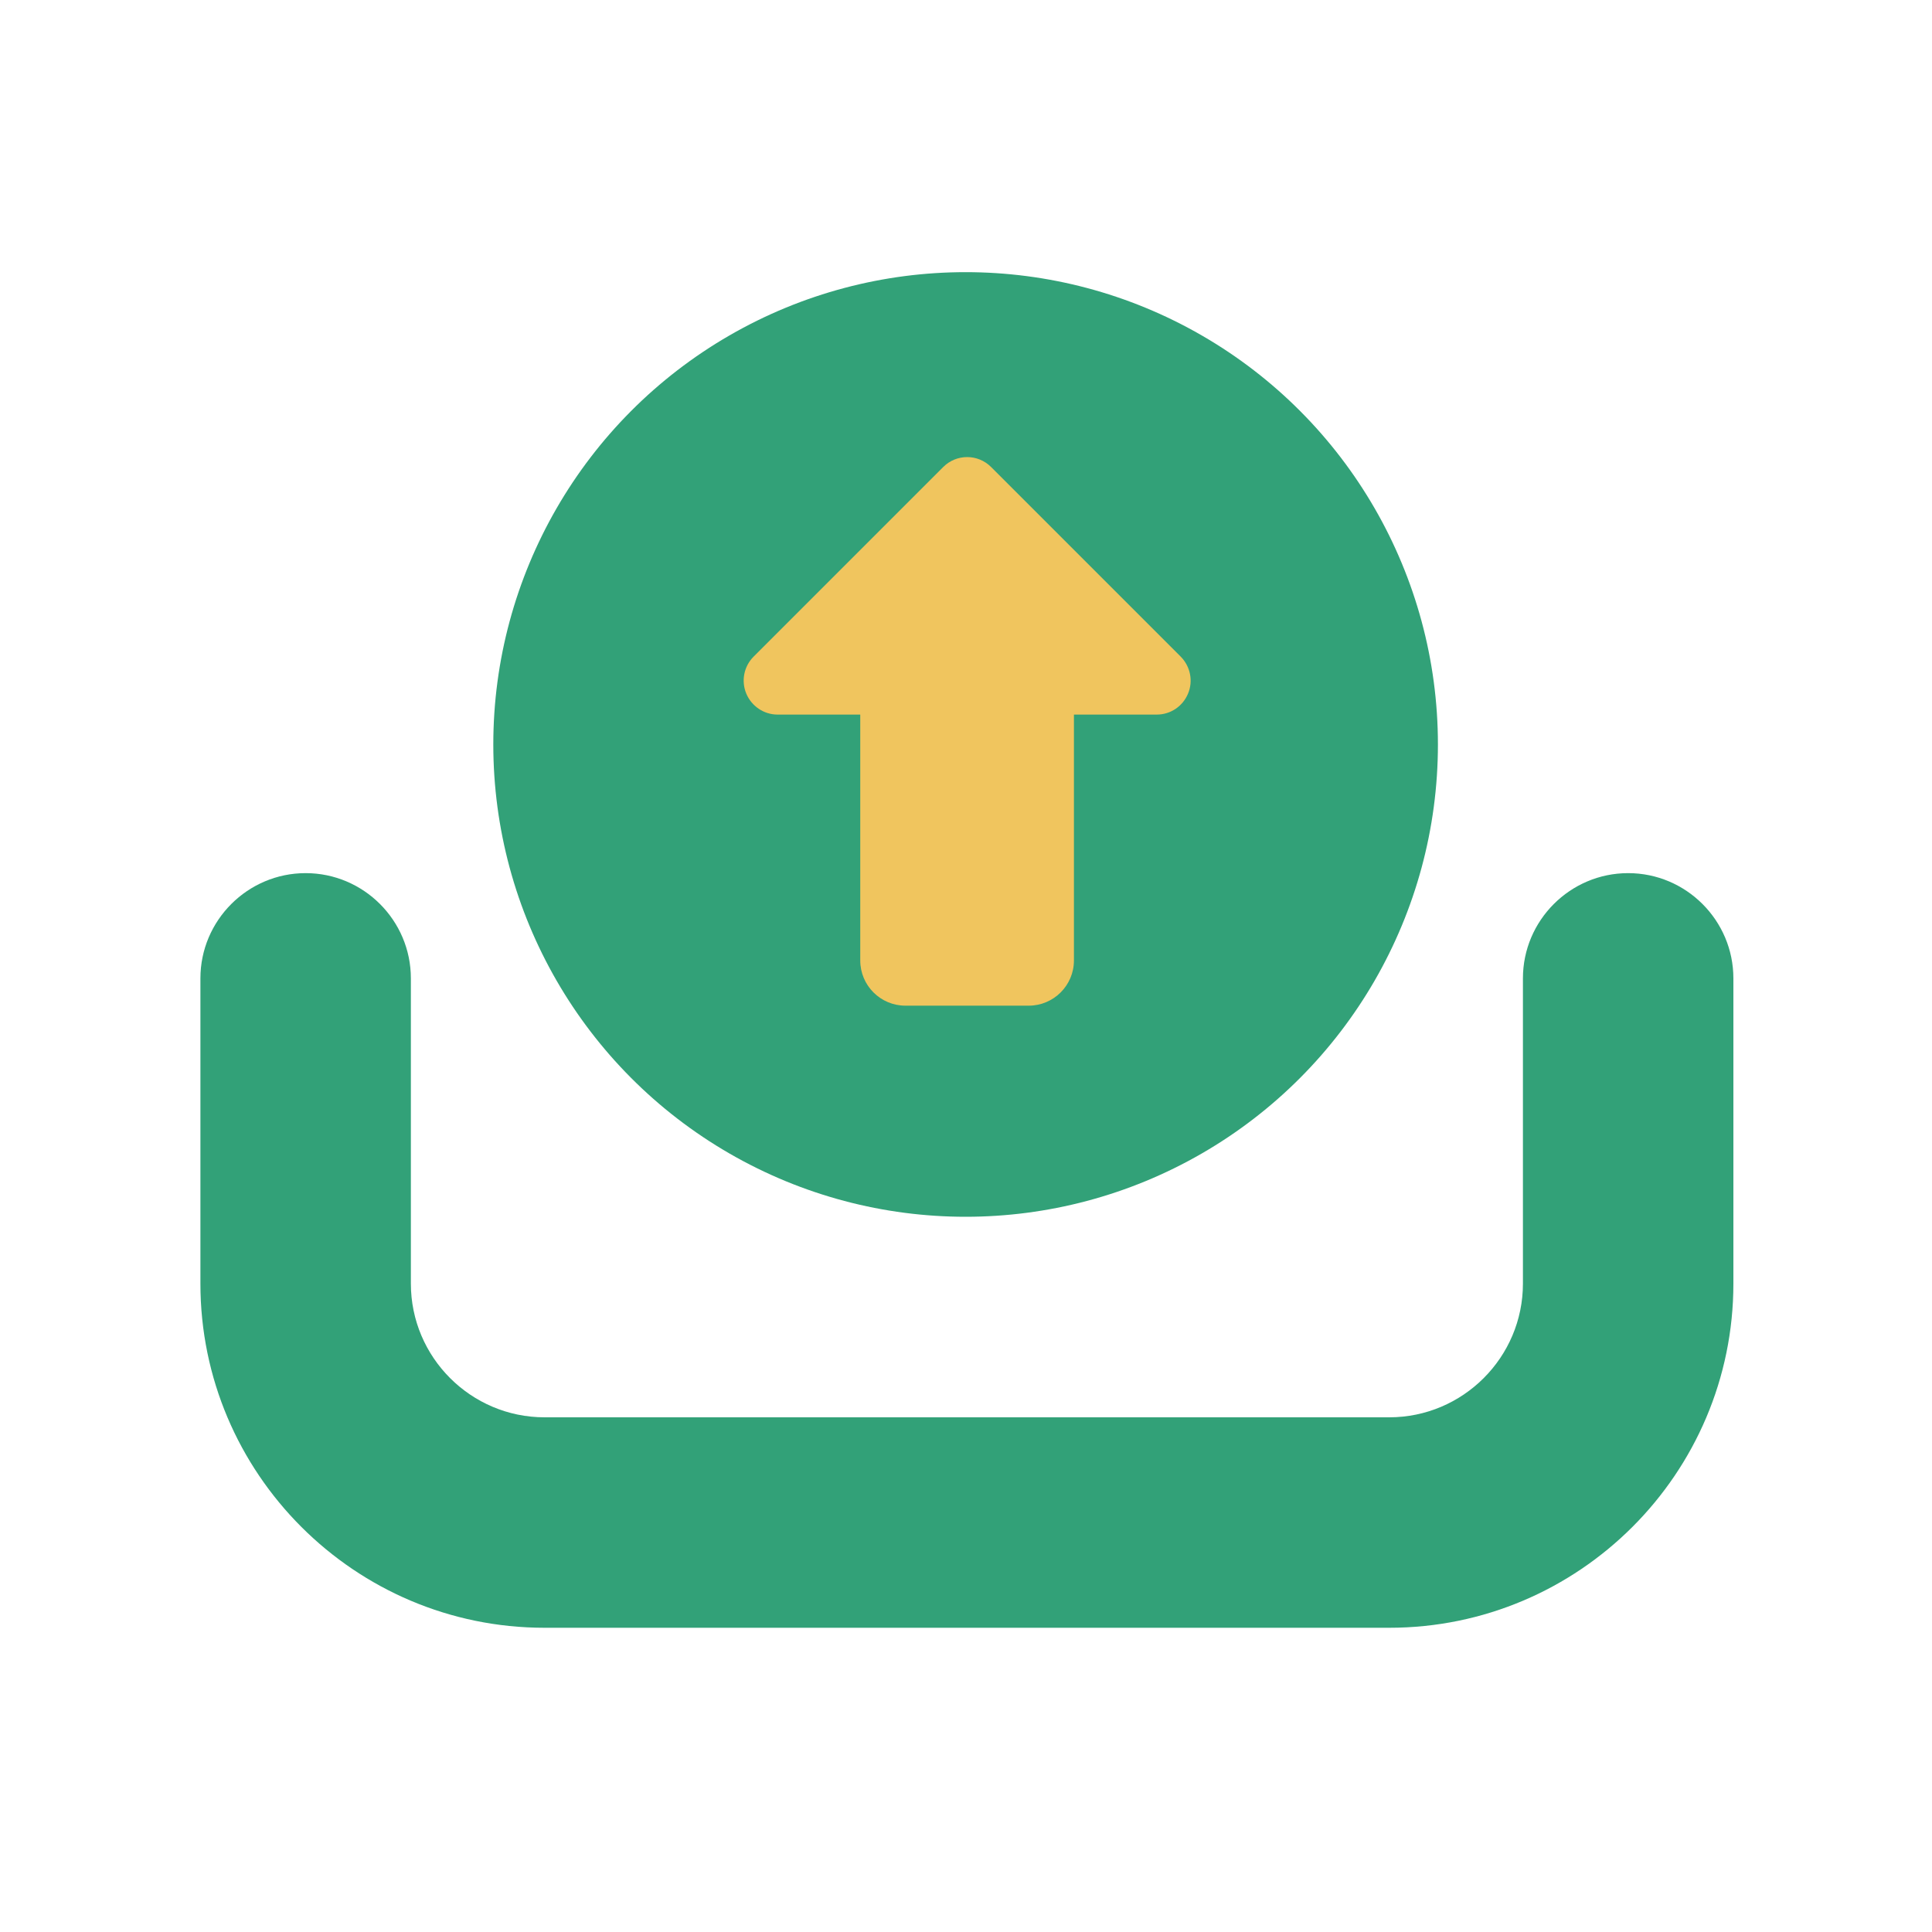 <?xml version="1.0" encoding="UTF-8"?>
<svg id="Layer_1" data-name="Layer 1" xmlns="http://www.w3.org/2000/svg" width="150" height="150" viewBox="0 0 150 150">
  <defs>
    <style>
      .cls-1 {
        fill: #f0c55e;
      }

      .cls-2 {
        fill: #32a178;
      }
    </style>
  </defs>
  <path class="cls-2" d="m126.41,67.79c-4.5,0-8.17,3.67-8.17,8.17v23.7c0,5.72-4.66,10.38-10.38,10.38H42.28c-5.72,0-10.38-4.66-10.38-10.38v-23.7c0-4.5-3.67-8.17-8.17-8.17s-8.17,3.67-8.17,8.17v23.7c0,14.73,11.98,26.72,26.72,26.72h65.58c14.73,0,26.72-11.98,26.72-26.72v-23.7c0-4.5-3.67-8.17-8.17-8.17Z"/>
  <circle class="cls-2" cx="74.97" cy="57.8" r="36.67"/>
  <path class="cls-1" d="m60.35,55.48h6.44v19.09c0,1.94,1.57,3.51,3.51,3.51h9.57c1.93,0,3.51-1.57,3.51-3.51v-19.09h6.43c1.07,0,2.02-.64,2.43-1.63.41-.98.18-2.11-.57-2.87l-14.72-14.72c-1.03-1.03-2.69-1.03-3.72,0l-14.72,14.72c-.75.75-.98,1.88-.57,2.87.41.98,1.37,1.63,2.43,1.63Z"/>
</svg>